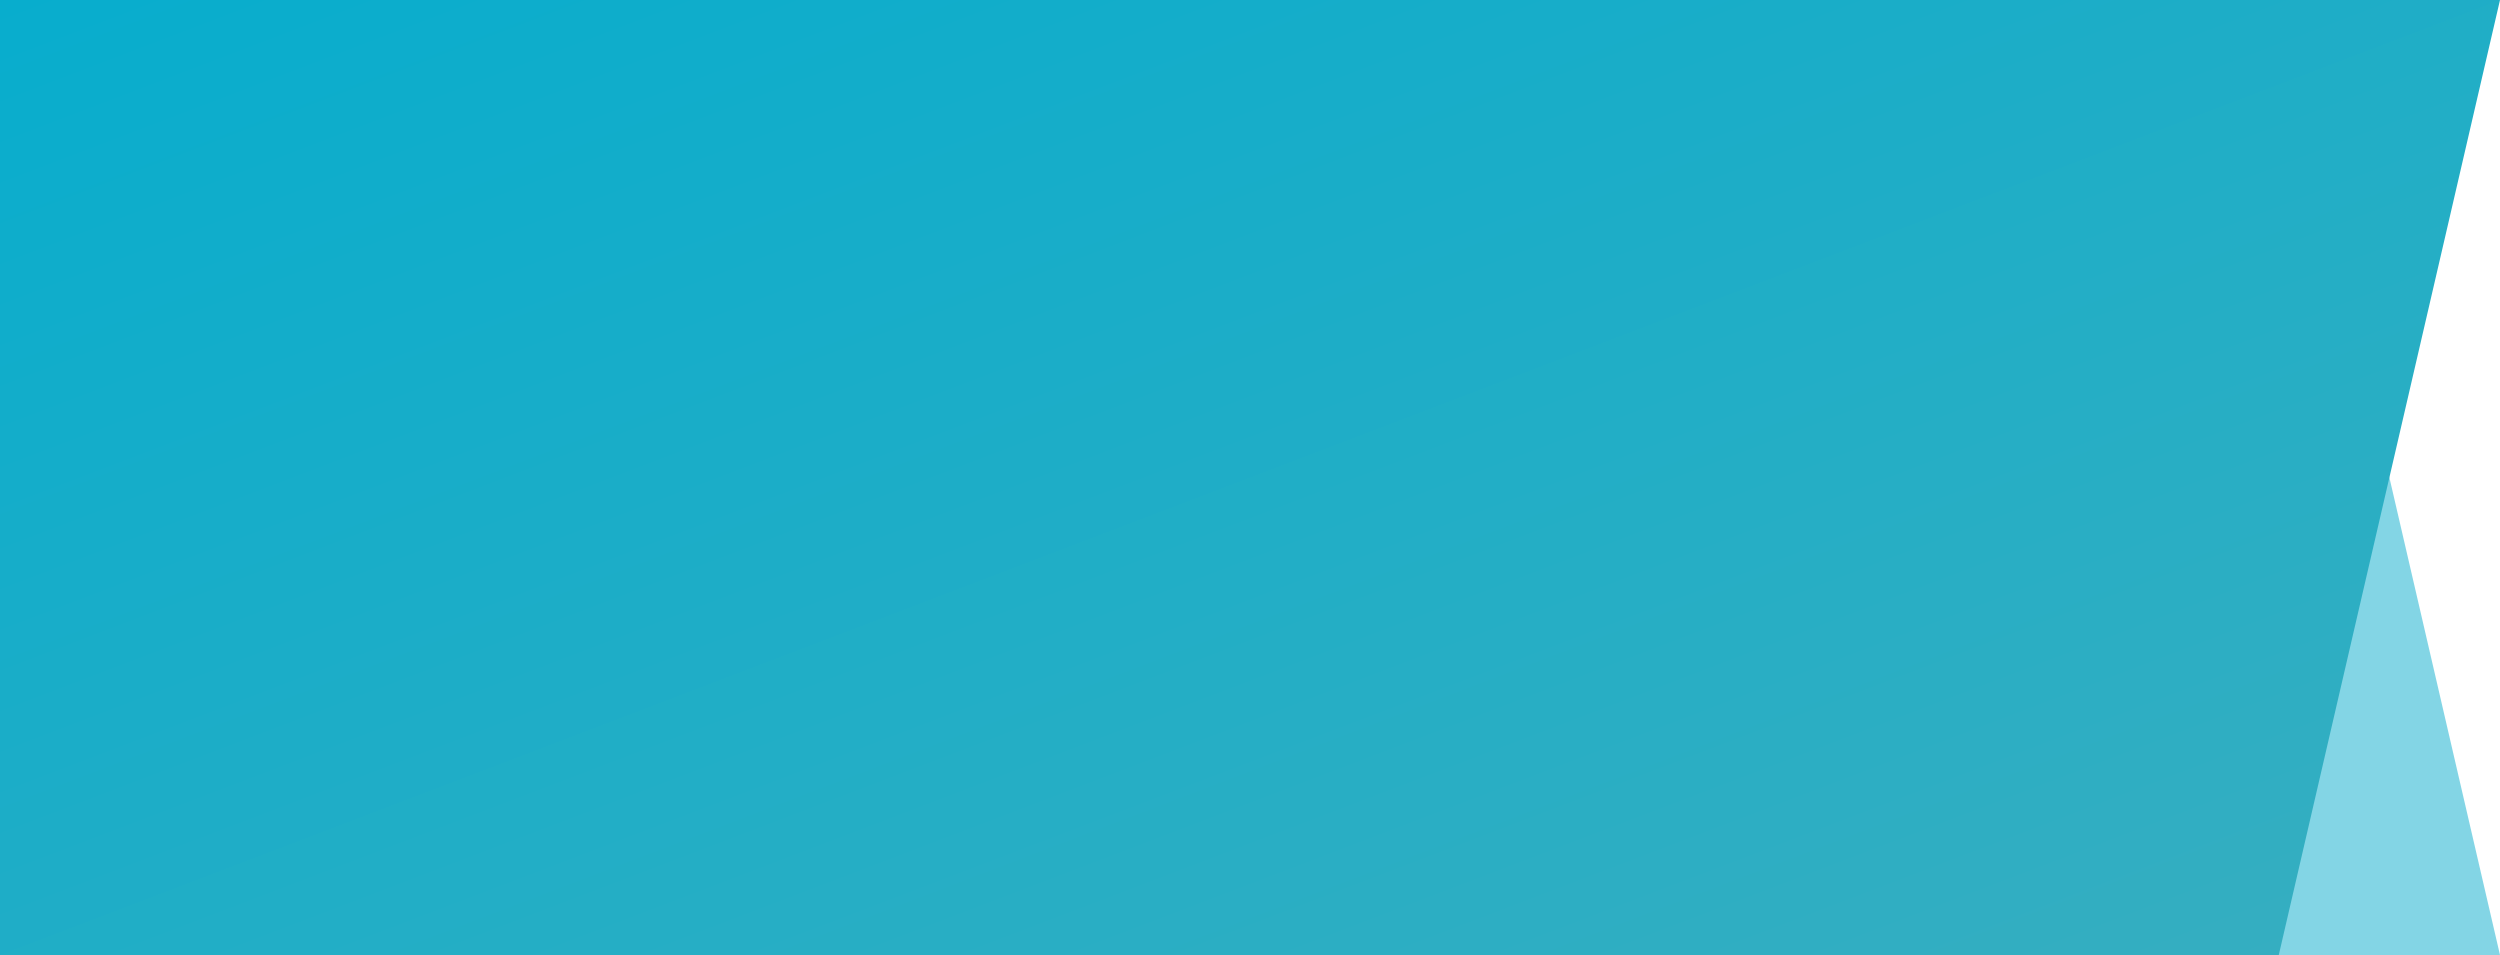 <svg width="89" height="34" viewBox="0 0 89 34" fill="none" xmlns="http://www.w3.org/2000/svg">
<path opacity="0.5" d="M0 34H89L81.124 0H0V34Z" fill="#08ADCD"/>
<path d="M0 0H89L81.124 34H0V0Z" fill="url(#paint0_linear)"/>
<defs>
<linearGradient id="paint0_linear" x1="89" y1="34" x2="66.331" y2="-25.34" gradientUnits="userSpaceOnUse">
<stop stop-color="#37AEC0"/>
<stop offset="1" stop-color="#08ADCD"/>
</linearGradient>
</defs>
</svg>
